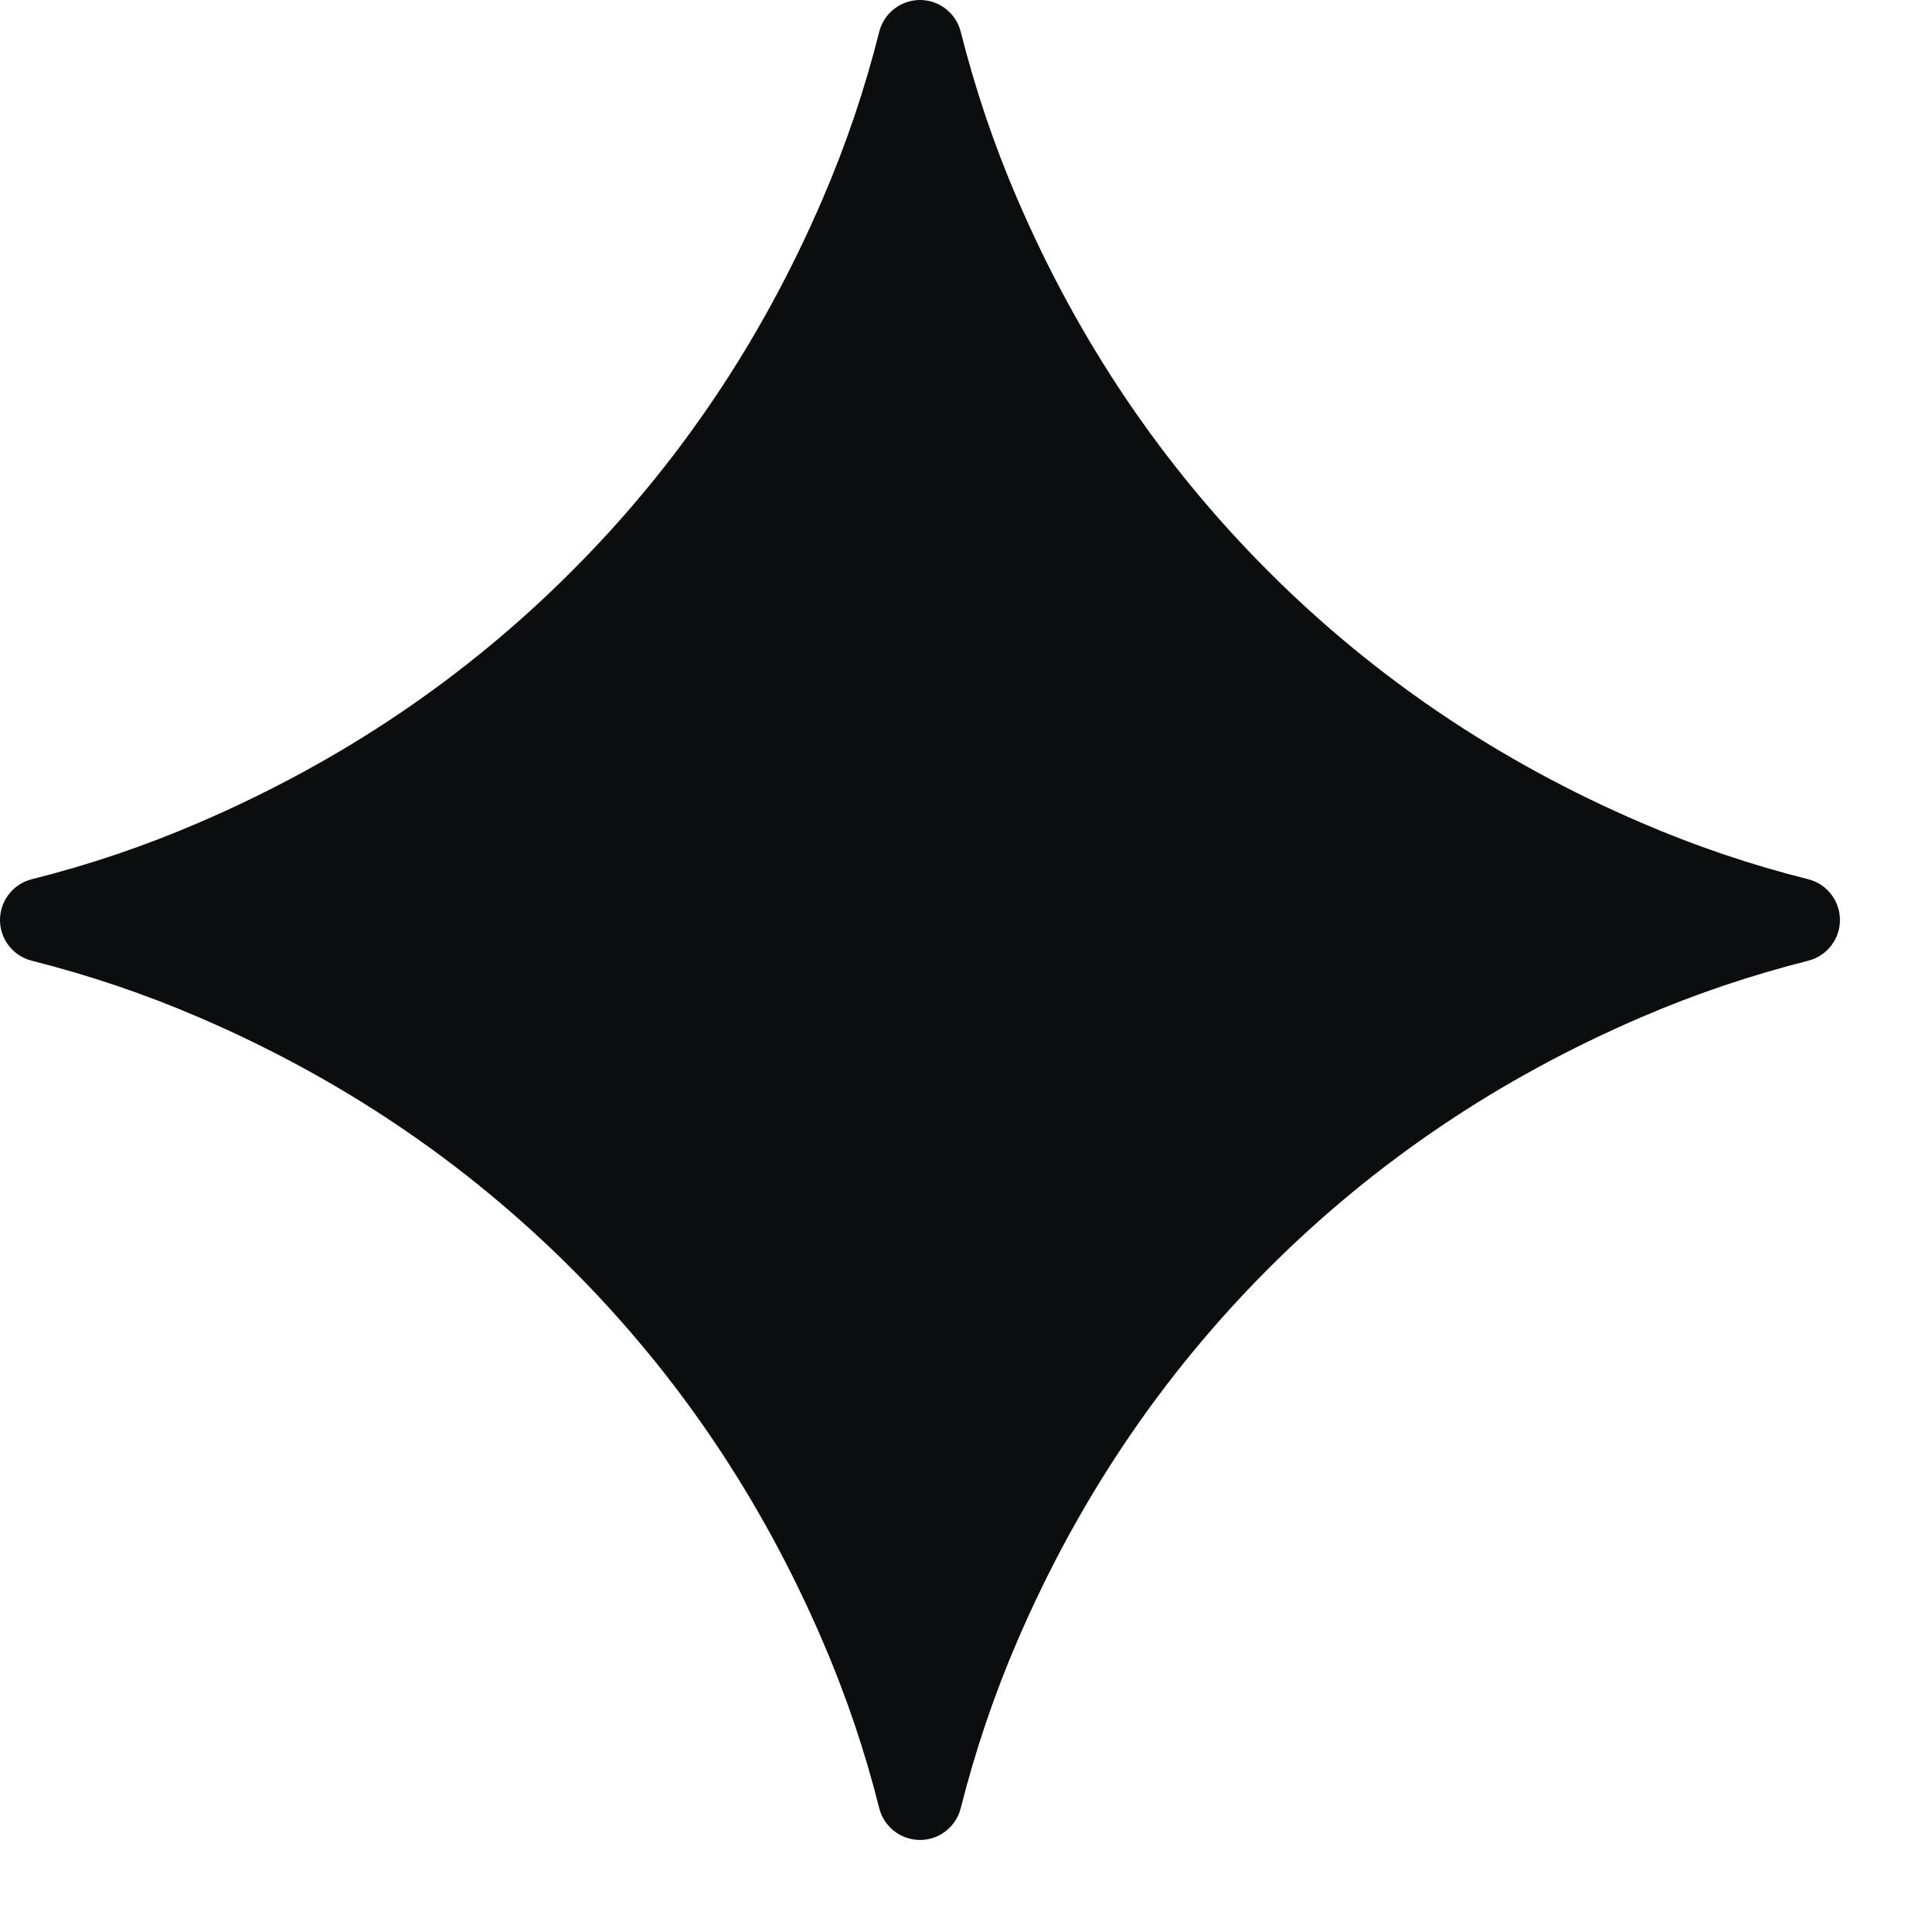 <svg width="14" height="14" viewBox="0 0 14 14" fill="none" xmlns="http://www.w3.org/2000/svg">
<path d="M11.889 5.96C10.862 5.518 9.963 4.912 9.192 4.141C8.422 3.371 7.815 2.472 7.373 1.444C7.203 1.051 7.067 0.646 6.962 0.231C6.928 0.095 6.806 0 6.667 0C6.527 0 6.405 0.095 6.371 0.231C6.267 0.646 6.13 1.05 5.96 1.444C5.518 2.472 4.912 3.371 4.141 4.141C3.371 4.912 2.472 5.518 1.444 5.96C1.051 6.13 0.646 6.267 0.231 6.371C0.095 6.405 0 6.527 0 6.667C0 6.806 0.095 6.928 0.231 6.962C0.646 7.067 1.05 7.203 1.444 7.373C2.472 7.815 3.37 8.422 4.141 9.192C4.912 9.962 5.518 10.862 5.96 11.889C6.13 12.283 6.267 12.687 6.371 13.102C6.405 13.238 6.527 13.333 6.667 13.333C6.806 13.333 6.928 13.238 6.962 13.102C7.067 12.687 7.203 12.283 7.373 11.889C7.815 10.862 8.422 9.963 9.192 9.192C9.962 8.422 10.862 7.815 11.889 7.373C12.283 7.203 12.687 7.067 13.102 6.962C13.238 6.928 13.333 6.806 13.333 6.667C13.333 6.527 13.238 6.405 13.102 6.371C12.687 6.267 12.283 6.13 11.889 5.96Z" fill="#0C0D0E"/>
</svg>
